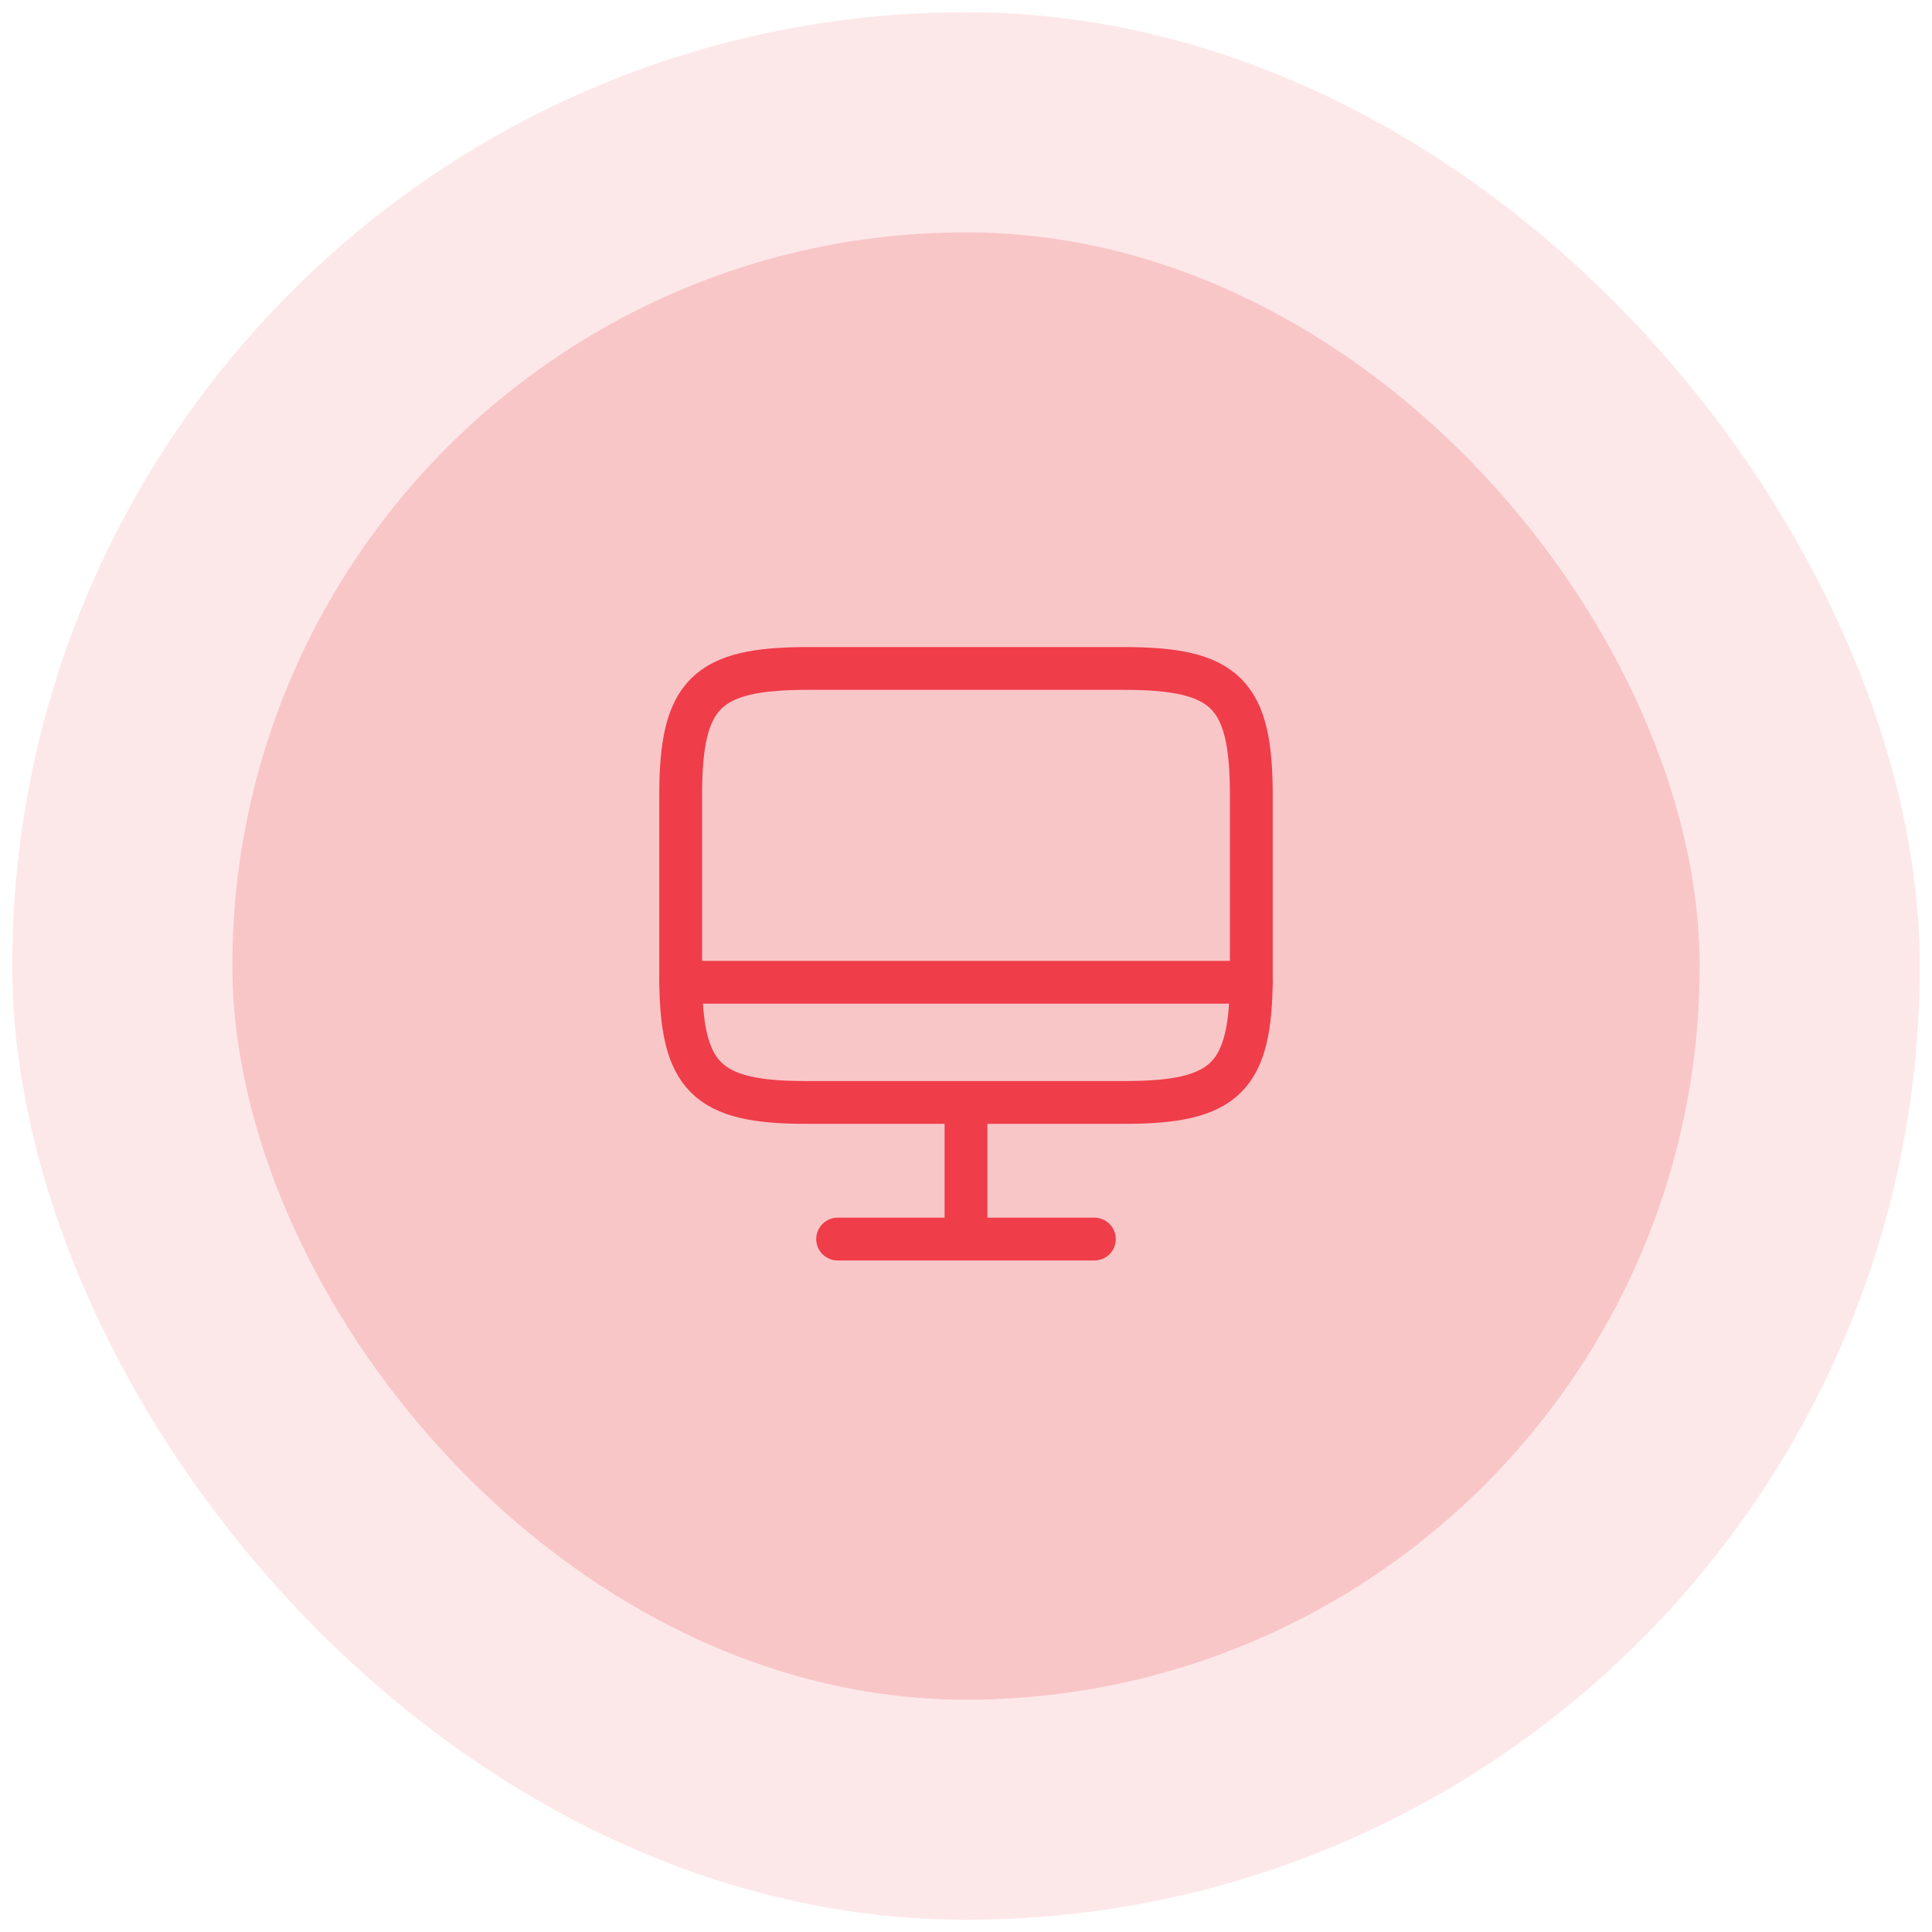 <svg width="79" height="79" viewBox="0 0 79 79" fill="none" xmlns="http://www.w3.org/2000/svg">
<rect opacity="0.6" x="0.5" y="0.5" width="78" height="78" rx="39" fill="#EF3D4A" fill-opacity="0.2"/>
<rect opacity="0.5" x="9.5" y="9.5" width="60" height="60" rx="30" fill="#EF3D4A" fill-opacity="0.4"/>
<g clip-path="url(#clip0_263_2385)">
<path d="M33.013 27.334H45.975C50.128 27.334 51.167 28.372 51.167 32.514V39.899C51.167 44.052 50.128 45.079 45.987 45.079H33.013C28.872 45.091 27.833 44.052 27.833 39.911V32.514C27.833 28.372 28.872 27.334 33.013 27.334Z" stroke="#EF3D4A" stroke-width="1.75" stroke-linecap="round" stroke-linejoin="round"/>
<path d="M39.5 45.09V50.666" stroke="#EF3D4A" stroke-width="1.75" stroke-linecap="round" stroke-linejoin="round"/>
<path d="M27.833 40.166H51.167" stroke="#EF3D4A" stroke-width="1.75" stroke-linecap="round" stroke-linejoin="round"/>
<path d="M34.25 50.666H44.75" stroke="#EF3D4A" stroke-width="1.75" stroke-linecap="round" stroke-linejoin="round"/>
</g>
<defs>
<clipPath id="clip0_263_2385">
<rect width="28" height="28" fill="white" transform="translate(25.5 25)"/>
</clipPath>
</defs>
</svg>

